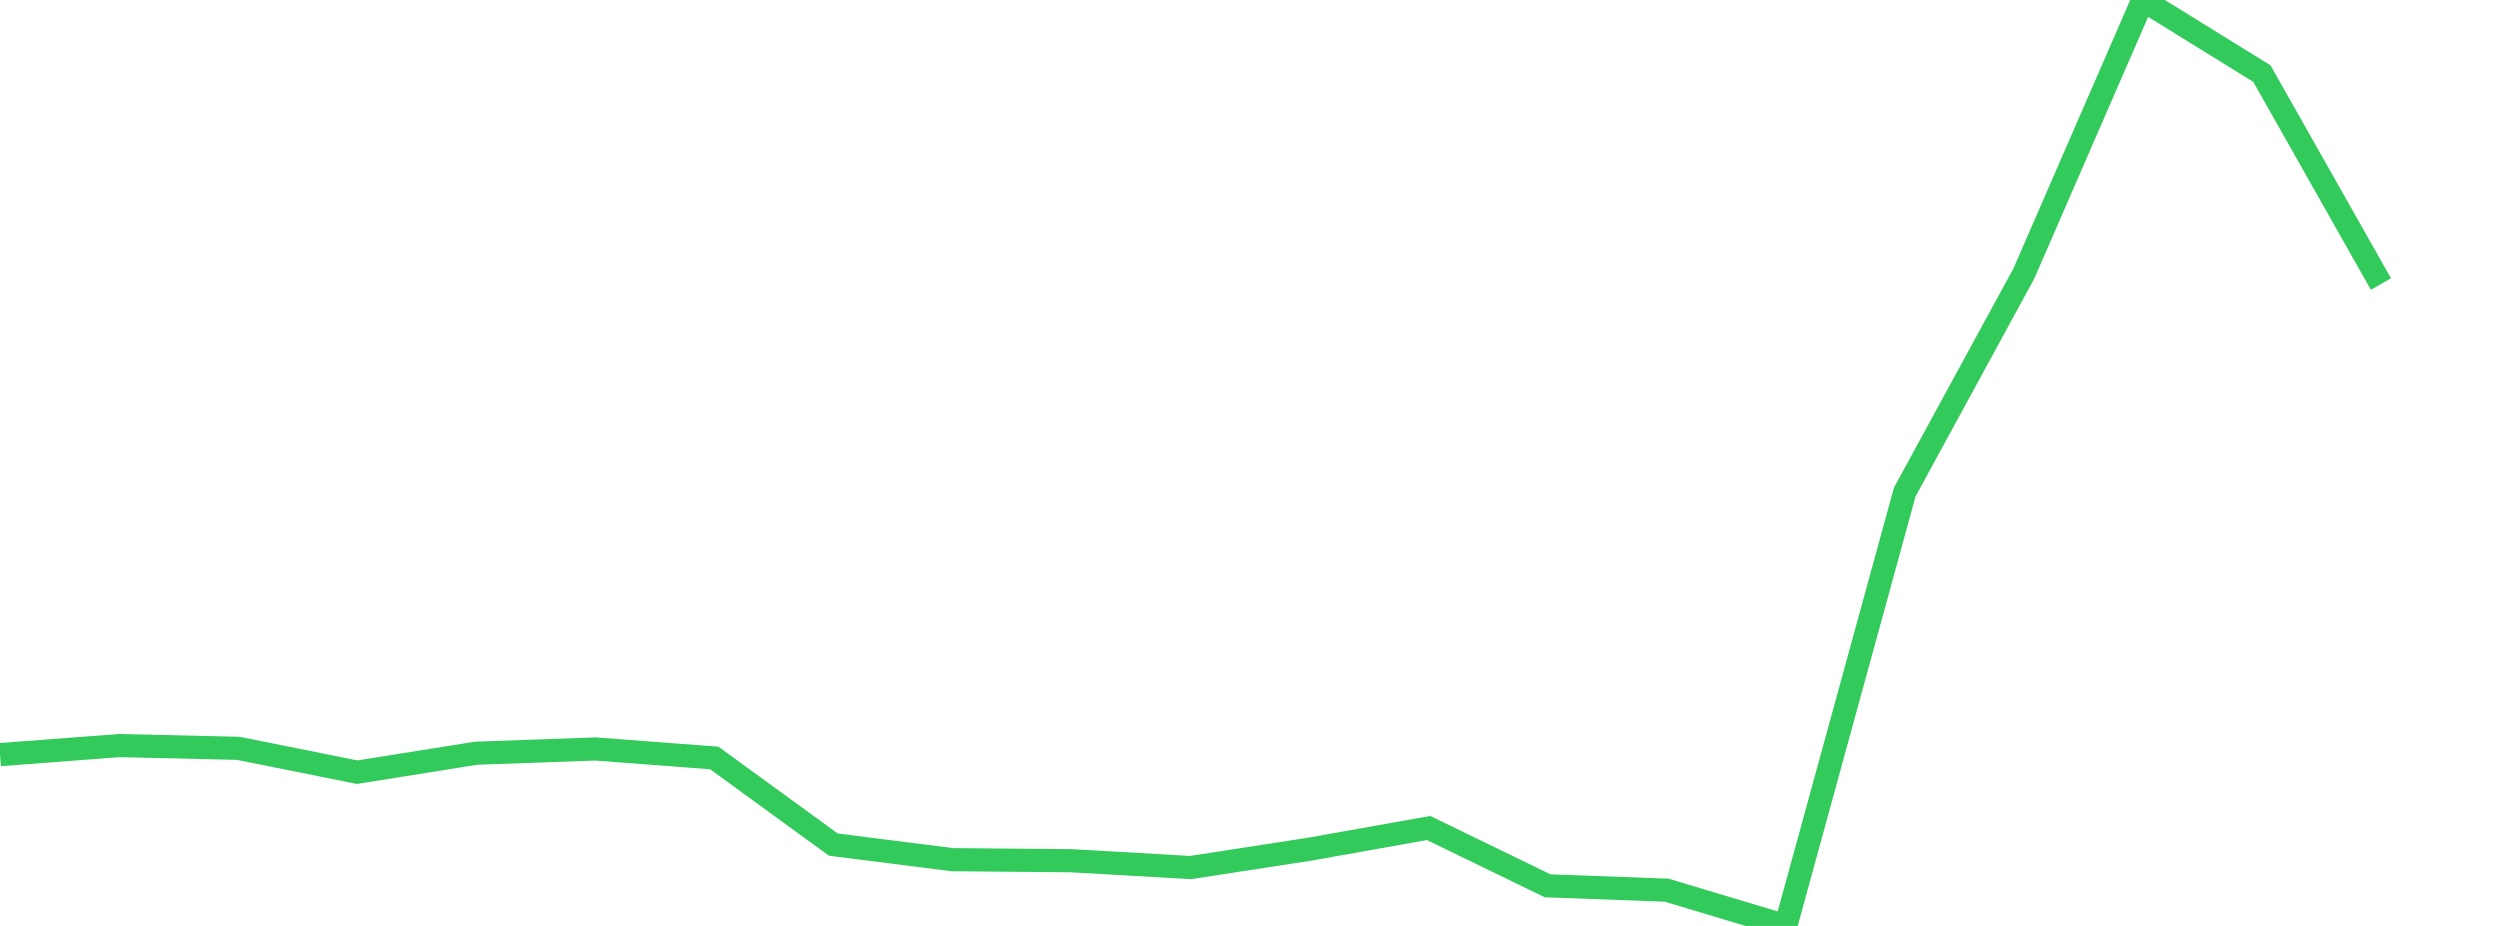 <?xml version="1.0" standalone="no"?>
<!DOCTYPE svg PUBLIC "-//W3C//DTD SVG 1.1//EN" "http://www.w3.org/Graphics/SVG/1.1/DTD/svg11.dtd">

<svg width="135" height="50" viewBox="0 0 135 50" preserveAspectRatio="none" 
  xmlns="http://www.w3.org/2000/svg"
  xmlns:xlink="http://www.w3.org/1999/xlink">


<polyline points="0.0, 40.75 6.429, 40.262 12.857, 40.408 19.286, 41.698 25.714, 40.674 32.143, 40.444 38.571, 40.93 45.0, 45.608 51.429, 46.423 57.857, 46.479 64.286, 46.848 70.714, 45.857 77.143, 44.712 83.571, 47.833 90.0, 48.07 96.429, 50.0 102.857, 26.569 109.286, 14.775 115.714, 0.0 122.143, 3.975 128.571, 15.339" fill="none" stroke="#32ca5b" stroke-width="1.25"/>

</svg>